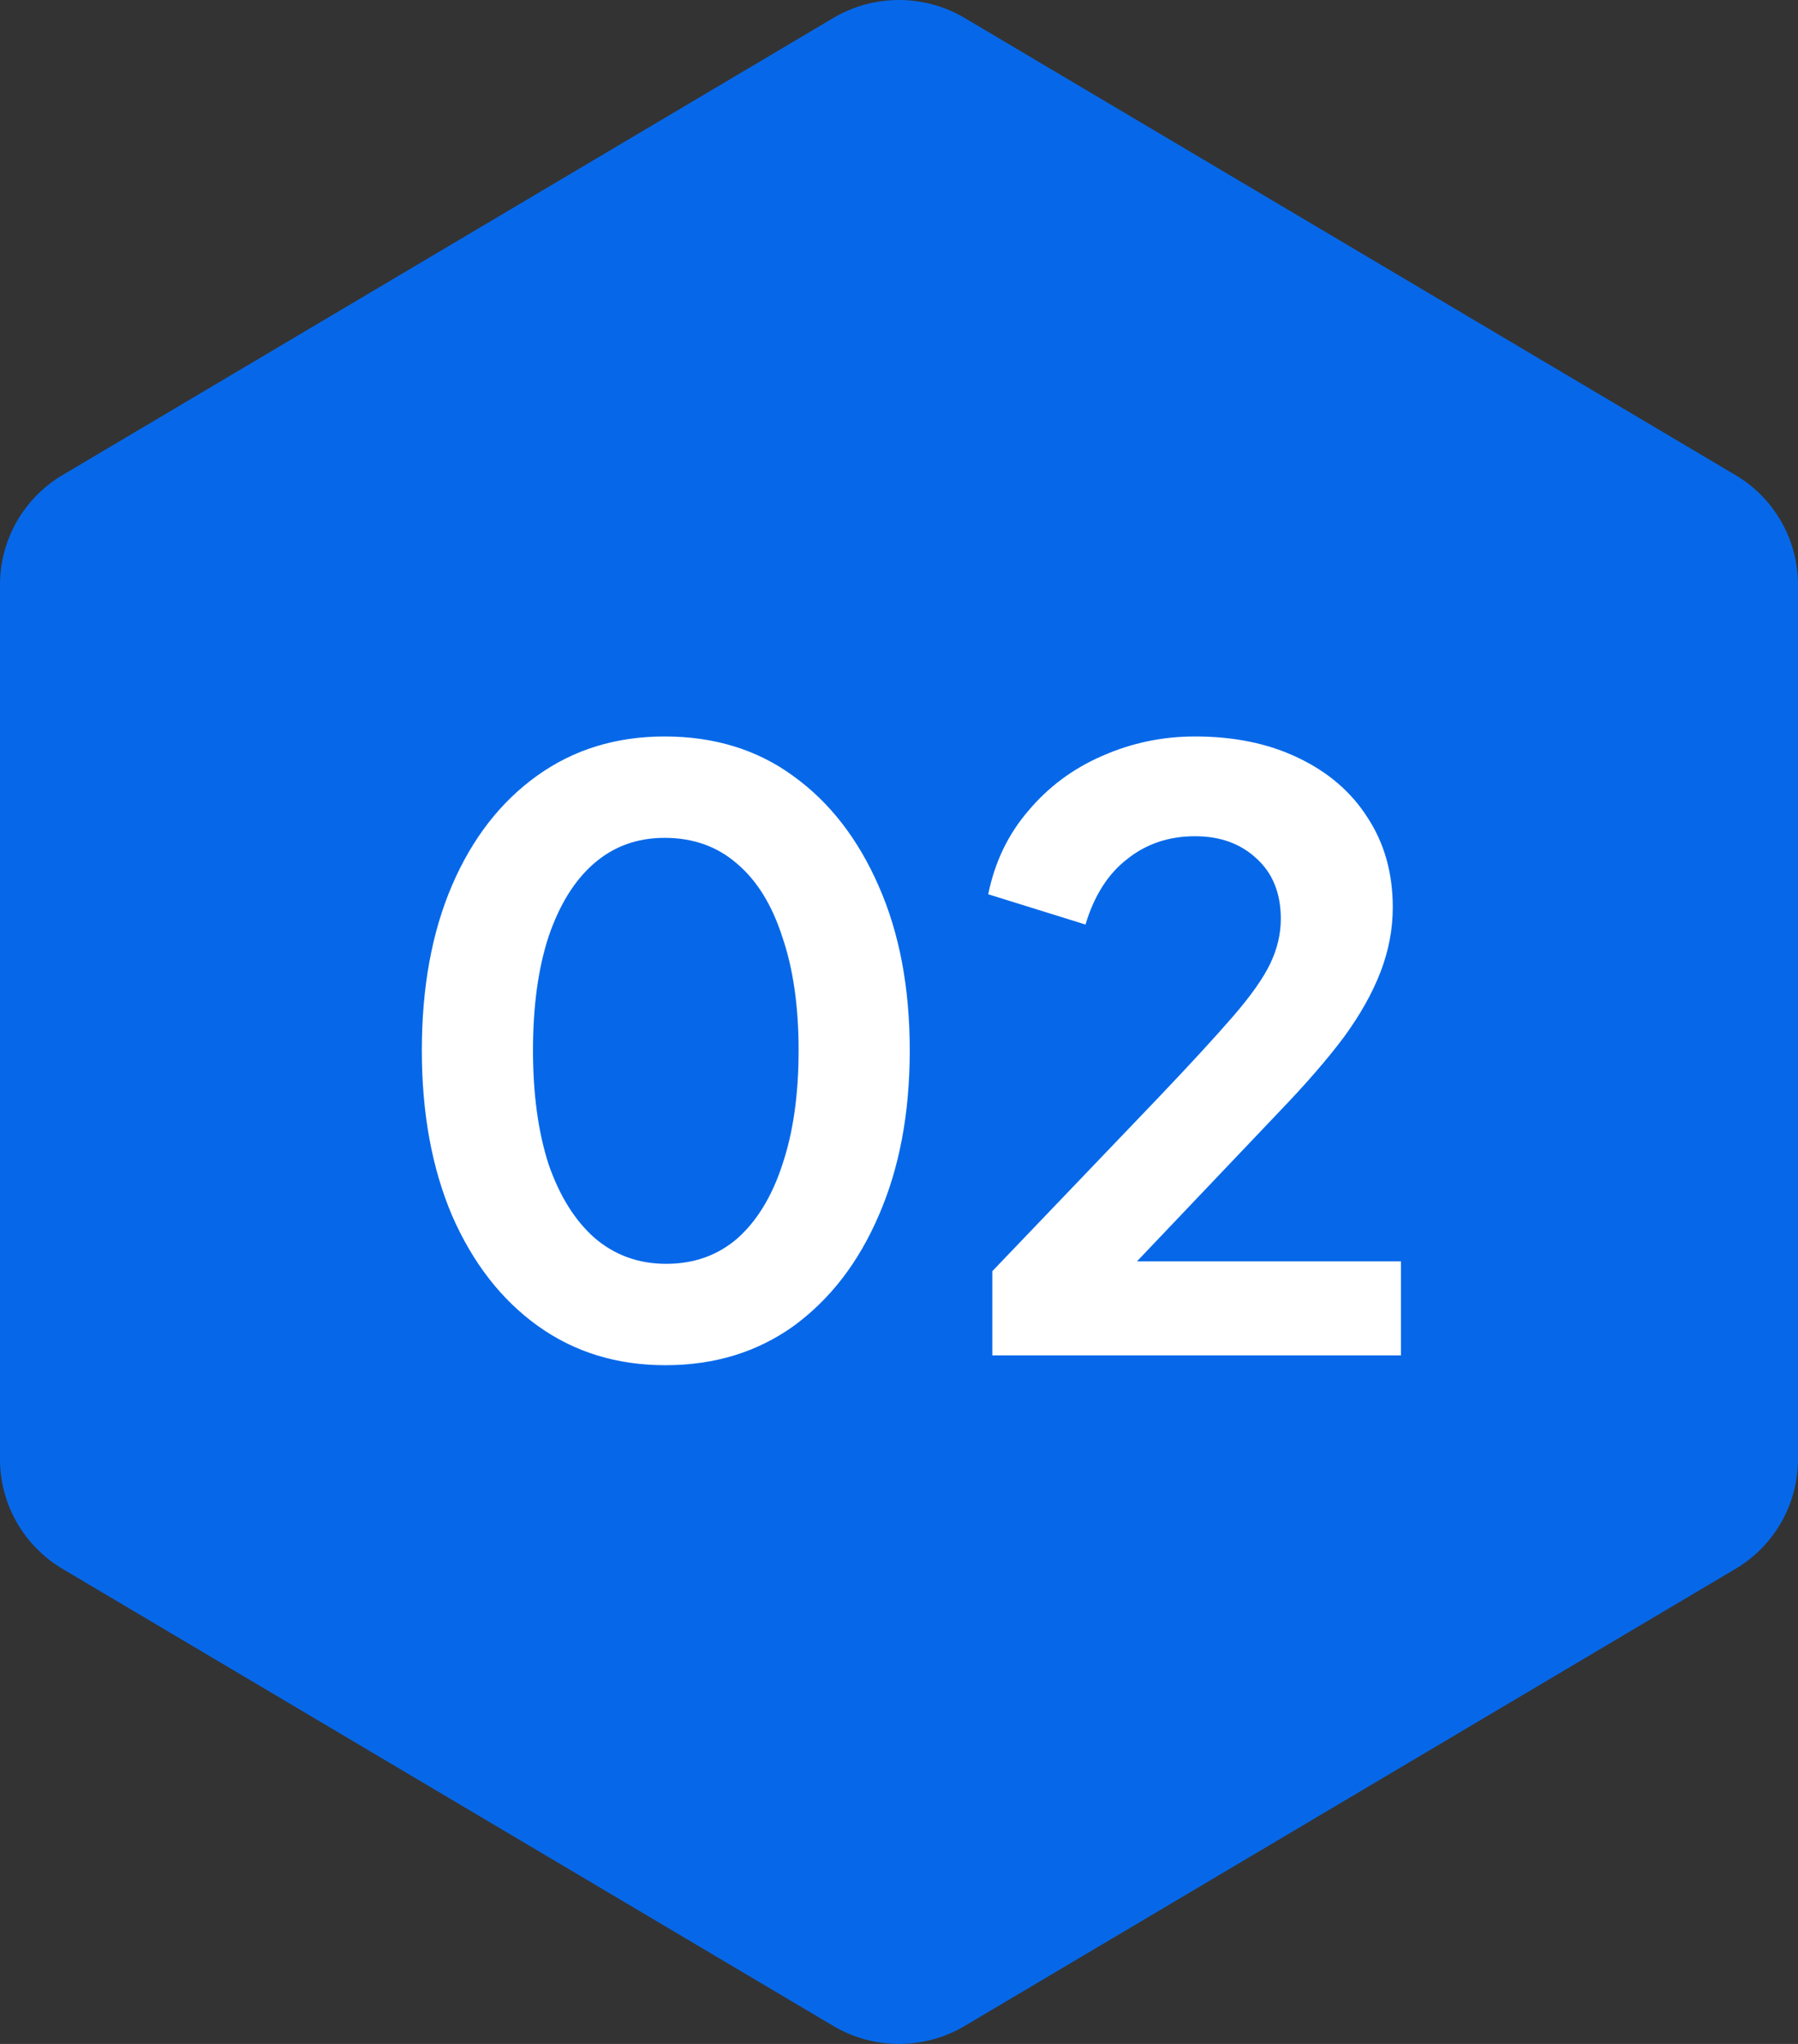 <svg width="88" height="100" viewBox="0 0 88 100" fill="none" xmlns="http://www.w3.org/2000/svg">
<rect x="0" y="0" width="88" height="100" fill="#333333" stroke="none"/>
<path fill-rule="evenodd" clip-rule="evenodd" d="M47.143 0.837C46.187 0.289 45.103 0 44 0C42.897 0 41.813 0.289 40.857 0.837L3.143 23.194C2.187 23.742 1.394 24.531 0.842 25.481C0.29 26.431 2.80294e-05 27.509 0 28.606V71.394C2.80294e-05 72.491 0.29 73.569 0.842 74.519C1.394 75.469 2.187 76.258 3.143 76.806L40.857 99.163C41.813 99.711 42.897 100 44 100C45.103 100 46.187 99.711 47.143 99.163L84.857 76.806C85.813 76.258 86.606 75.469 87.158 74.519C87.71 73.569 88 72.491 88 71.394V28.606C88 27.509 87.71 26.431 87.158 25.481C86.606 24.531 85.813 23.742 84.857 23.194L47.143 0.837Z" fill="#0668E9"/>
<path d="M32.566 66.793C30.193 66.793 28.113 66.153 26.326 64.873C24.54 63.593 23.14 61.792 22.126 59.472C21.14 57.153 20.646 54.459 20.646 51.392C20.646 48.299 21.14 45.606 22.126 43.312C23.113 41.019 24.5 39.233 26.286 37.953C28.073 36.672 30.153 36.032 32.526 36.032C34.953 36.032 37.046 36.672 38.806 37.953C40.593 39.233 41.993 41.032 43.006 43.352C44.02 45.646 44.526 48.326 44.526 51.392C44.526 54.459 44.02 57.153 43.006 59.472C42.02 61.766 40.633 63.566 38.846 64.873C37.06 66.153 34.966 66.793 32.566 66.793ZM32.606 61.833C33.966 61.833 35.126 61.419 36.086 60.593C37.046 59.739 37.78 58.539 38.286 56.992C38.82 55.419 39.086 53.553 39.086 51.392C39.086 49.233 38.82 47.379 38.286 45.833C37.78 44.259 37.033 43.059 36.046 42.233C35.086 41.406 33.913 40.992 32.526 40.992C31.193 40.992 30.046 41.406 29.086 42.233C28.126 43.059 27.38 44.259 26.846 45.833C26.34 47.379 26.086 49.233 26.086 51.392C26.086 53.526 26.34 55.379 26.846 56.953C27.38 58.499 28.126 59.699 29.086 60.553C30.073 61.406 31.246 61.833 32.606 61.833ZM48.567 66.312V62.193L56.647 53.752C58.247 52.072 59.473 50.739 60.327 49.752C61.207 48.739 61.82 47.873 62.167 47.153C62.513 46.432 62.687 45.699 62.687 44.953C62.687 43.699 62.287 42.712 61.487 41.992C60.713 41.273 59.713 40.913 58.487 40.913C57.207 40.913 56.1 41.286 55.167 42.032C54.233 42.752 53.553 43.819 53.127 45.233L48.367 43.752C48.687 42.179 49.34 40.819 50.327 39.672C51.313 38.499 52.513 37.606 53.927 36.992C55.367 36.352 56.887 36.032 58.487 36.032C60.407 36.032 62.087 36.379 63.527 37.072C64.993 37.766 66.127 38.739 66.927 39.992C67.753 41.246 68.167 42.712 68.167 44.392C68.167 45.459 67.967 46.513 67.567 47.553C67.167 48.593 66.567 49.659 65.767 50.752C64.967 51.819 63.927 53.019 62.647 54.352L55.647 61.712H68.567V66.312H48.567Z" fill="white"/>
</svg>
